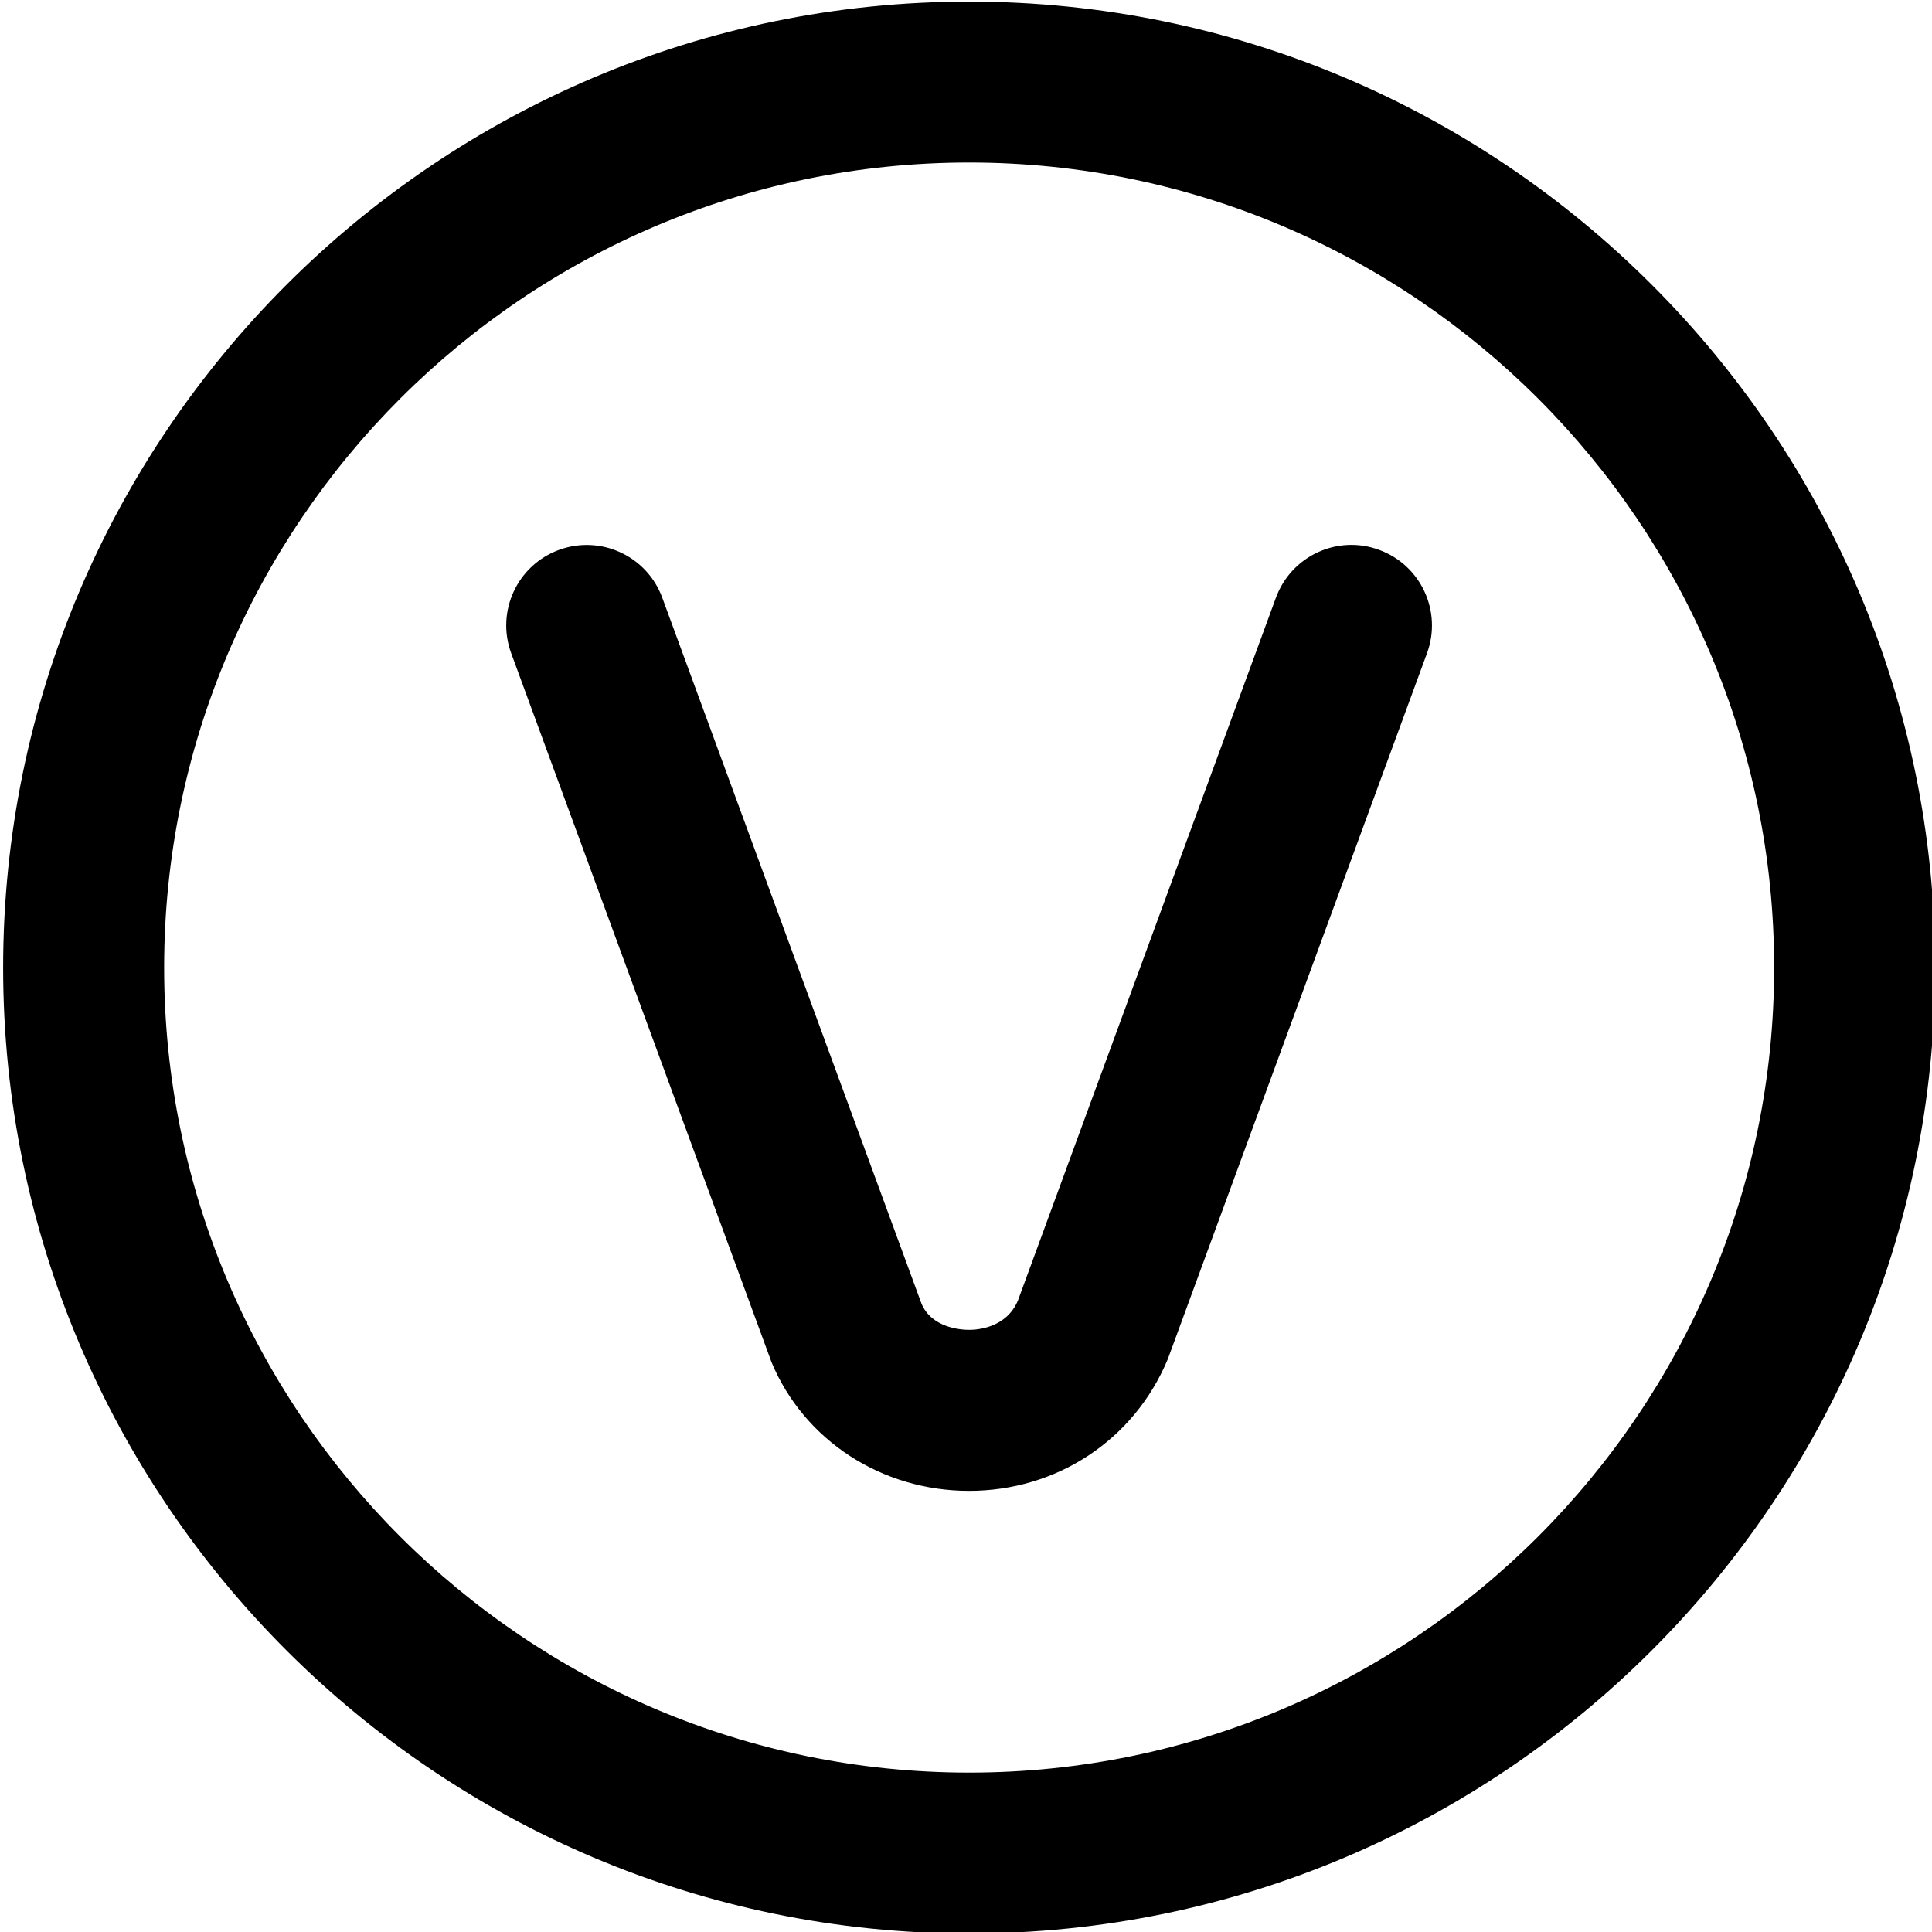<?xml version="1.0" encoding="UTF-8"?>
<svg xmlns="http://www.w3.org/2000/svg" id="Layer_1" data-name="Layer 1" viewBox="0 0 24 24" width="512" height="512"><path d="m17.727,8.114l-3.22,8.769c-.42,1.01-1.383,1.637-2.469,1.637s-2.048-.627-2.453-1.596l-3.235-8.81c-.19-.519.075-1.093.594-1.283s1.093.076,1.283.594l3.22,8.769c.126.3.485.326.592.326s.465-.026.607-.367l3.204-8.728c.19-.519.766-.786,1.283-.594.519.19.784.765.594,1.283Zm6.312,3.905c0,6.617-5.383,12-12,12S.039,18.637.039,12.02,5.422.02,12.039.02s12,5.383,12,12Zm-2,0c0-5.514-4.486-10-10-10S2.039,6.506,2.039,12.02s4.486,10,10,10,10-4.486,10-10Z"/></svg>
